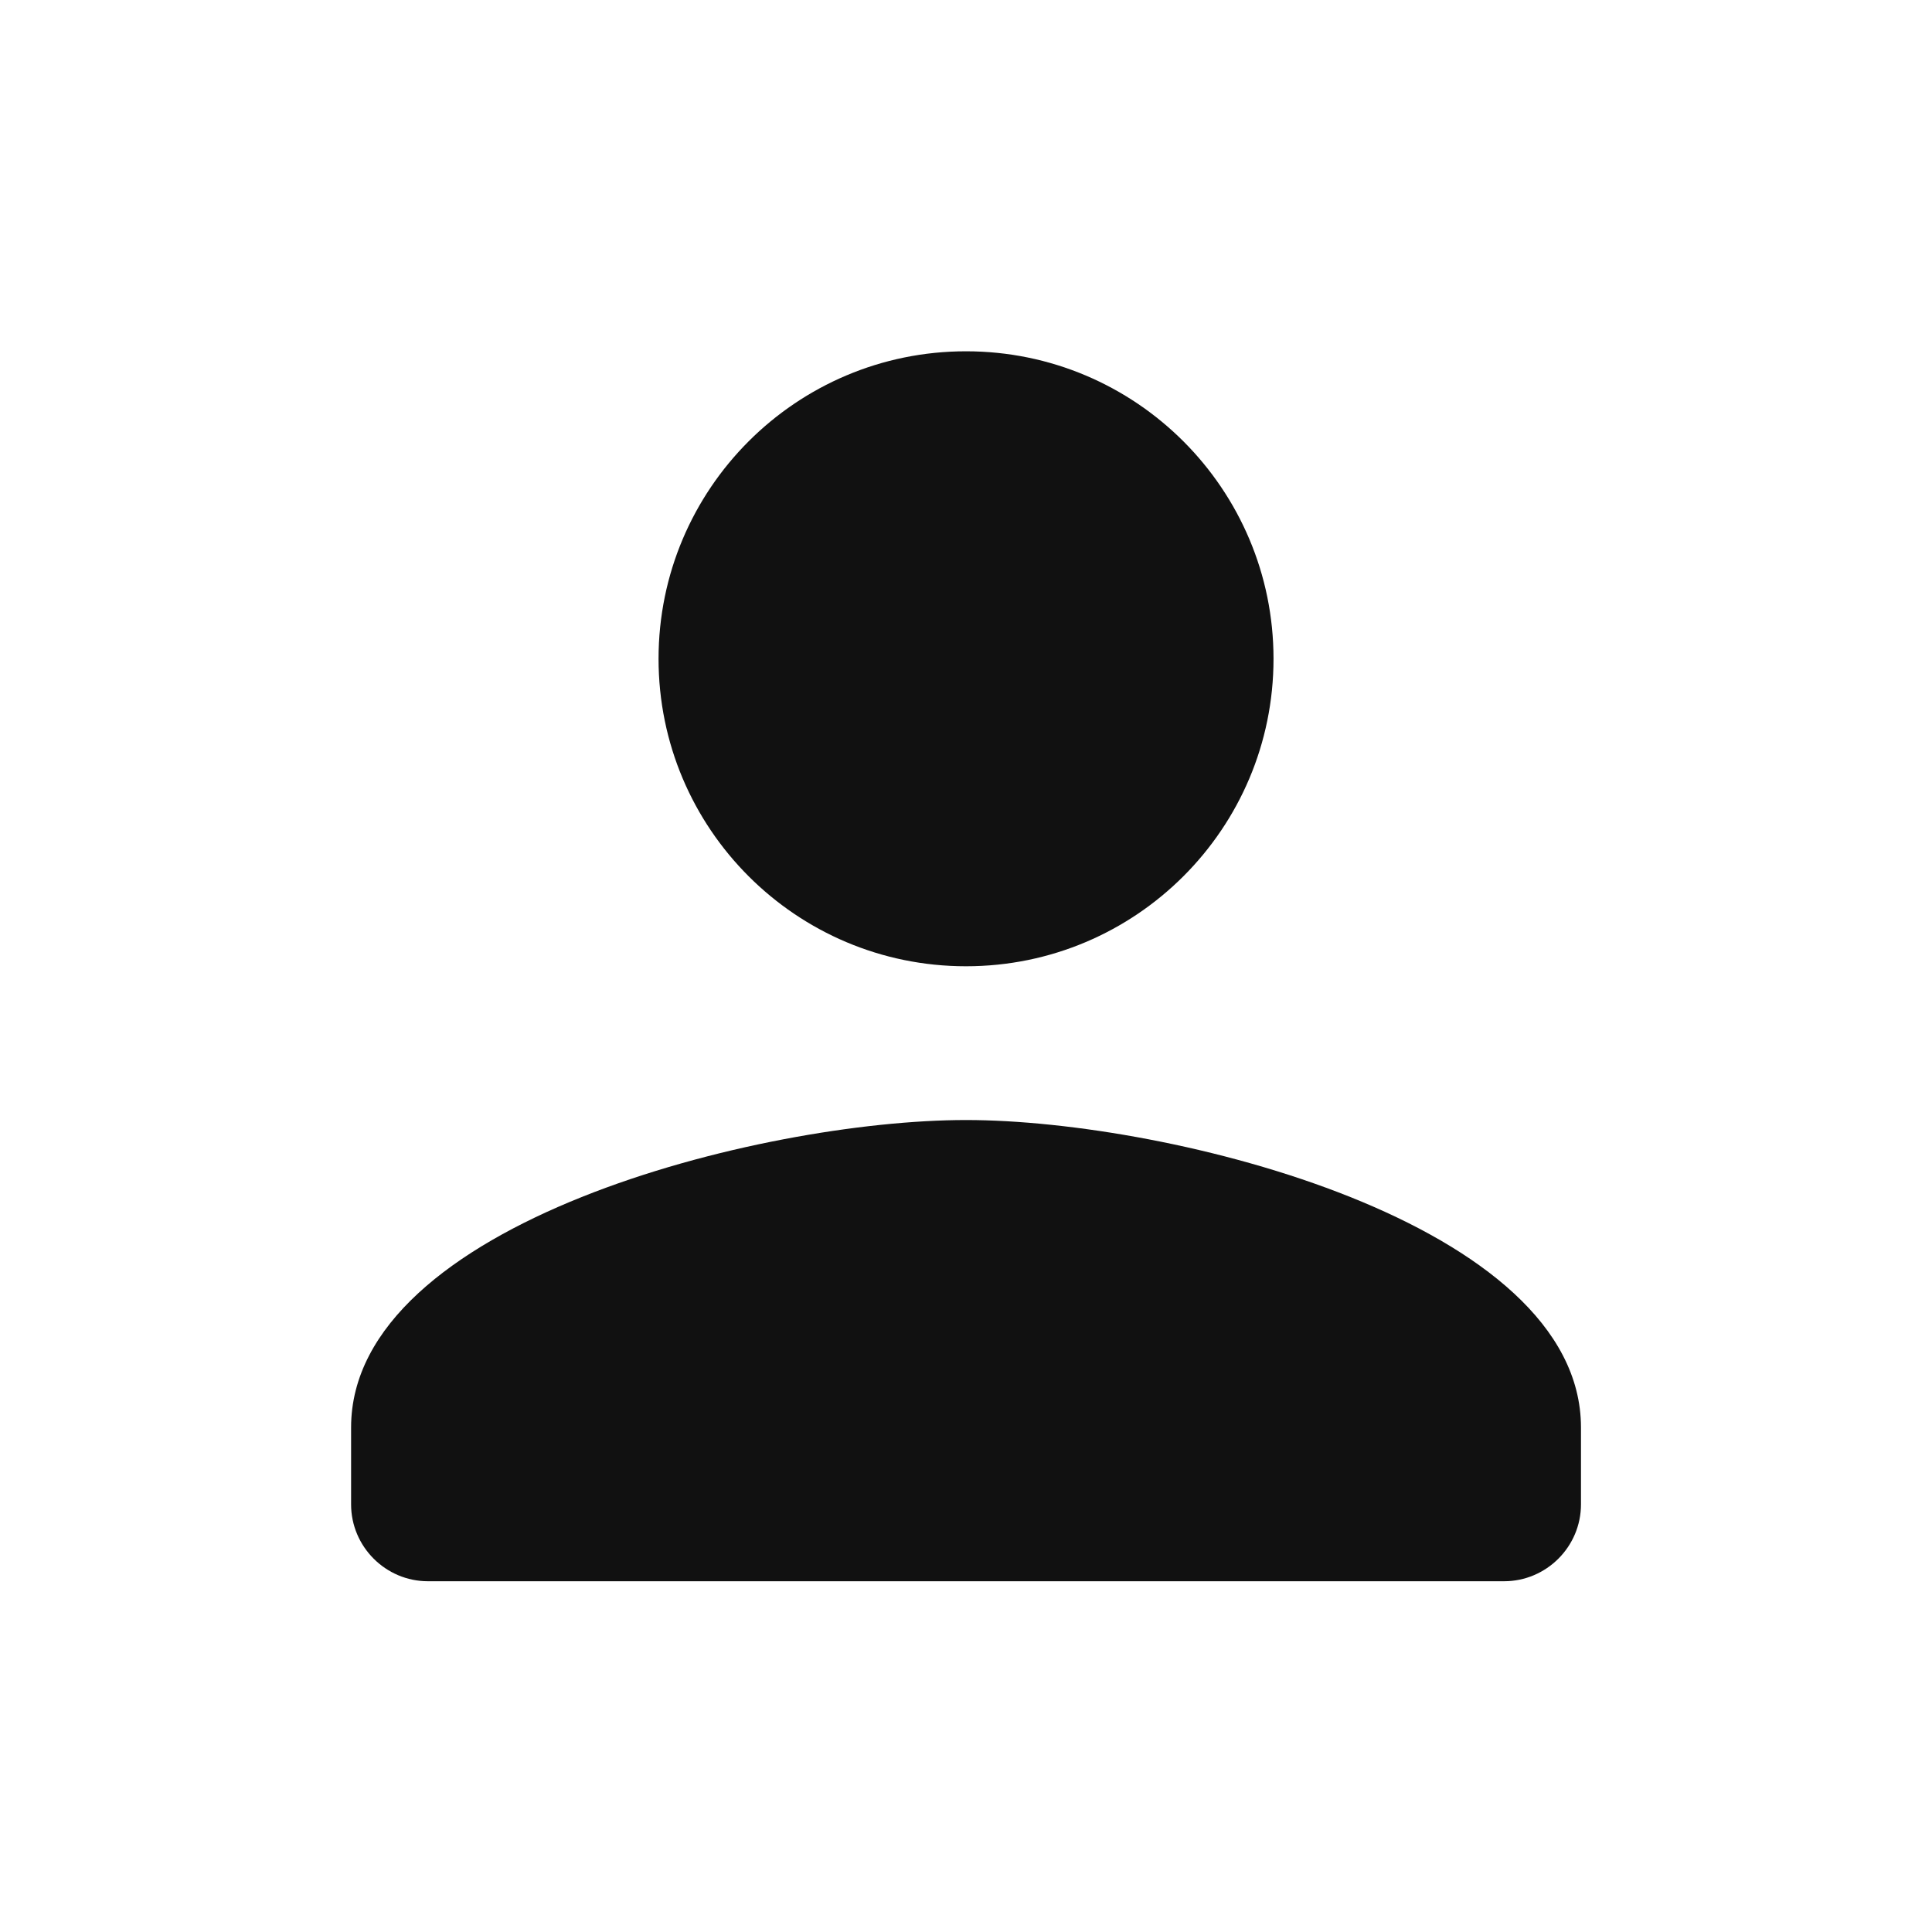 <svg width="29" height="29" viewBox="0 0 29 29" fill="none" xmlns="http://www.w3.org/2000/svg">
<path fill-rule="evenodd" clip-rule="evenodd" d="M14.5 14.504C11.951 14.504 9.885 12.438 9.885 9.889C9.885 7.34 11.951 5.273 14.5 5.273C17.049 5.273 19.116 7.34 19.116 9.889C19.116 12.438 17.049 14.504 14.5 14.504ZM14.5 16.812C17.581 16.812 23.731 18.358 23.731 21.427V22.581C23.731 23.216 23.212 23.735 22.577 23.735H6.423C5.789 23.735 5.27 23.216 5.27 22.581V21.427C5.27 18.358 11.419 16.812 14.5 16.812Z" fill="#111111"/>
</svg>
